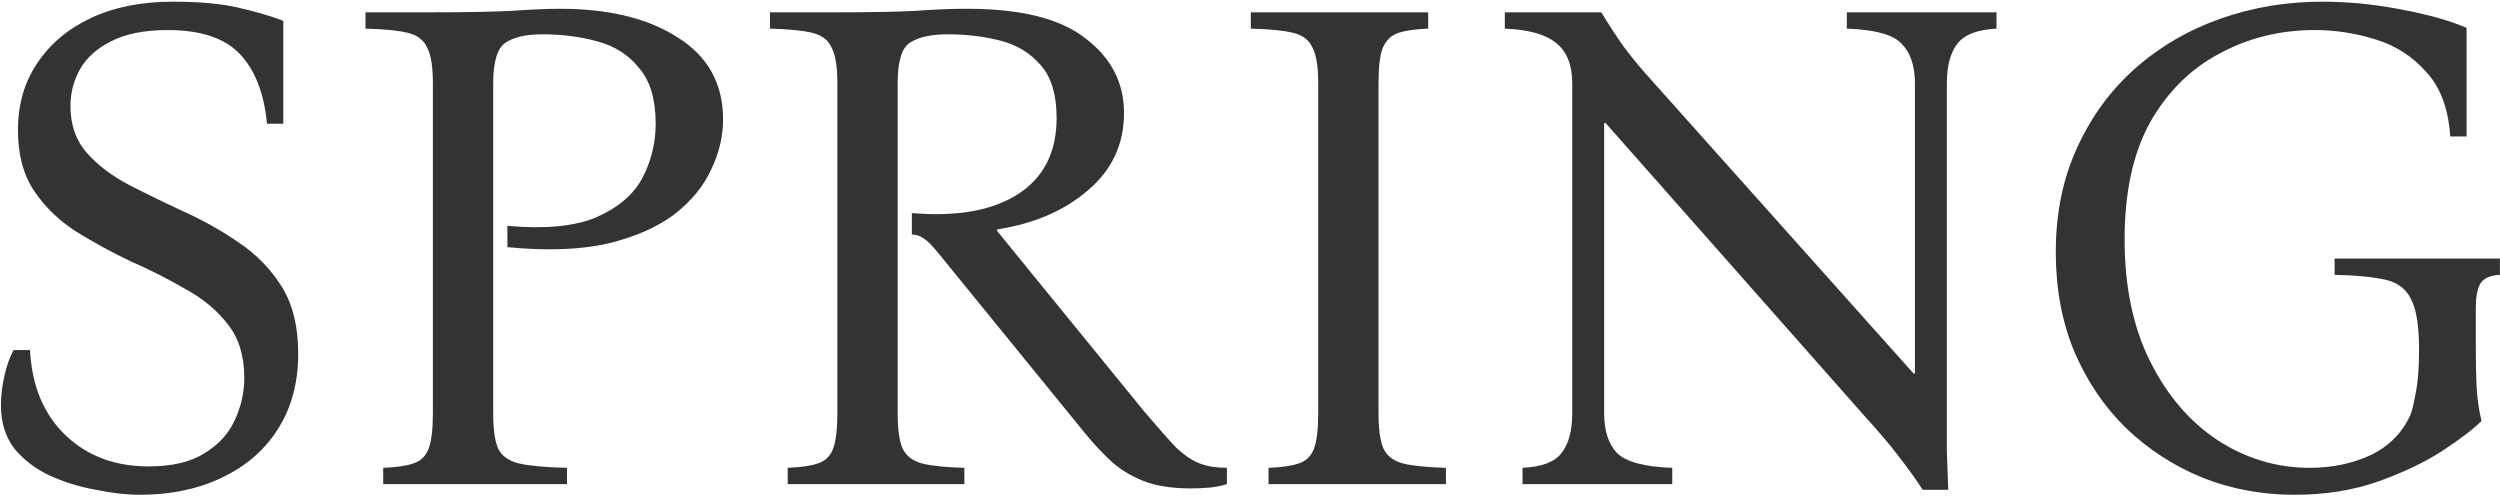 <svg width="599" height="119" viewBox="0 0 599 119" fill="none" xmlns="http://www.w3.org/2000/svg">
<path d="M549.685 118.55C541.979 118.55 534.669 117.19 527.755 114.47C520.842 111.637 514.722 107.67 509.395 102.57C504.182 97.47 500.045 91.35 496.985 84.21C494.039 77.07 492.565 69.137 492.565 60.41C492.565 51.117 494.265 42.787 497.665 35.42C501.065 27.94 505.712 21.593 511.605 16.38C517.499 11.167 524.299 7.2 532.005 4.48C539.712 1.76 547.872 0.4 556.485 0.4C562.605 0.4 568.895 1.023 575.355 2.27C581.929 3.517 587.142 4.99 590.995 6.69V32.7H587.085C586.632 26.013 584.705 20.857 581.305 17.23C578.019 13.49 573.939 10.883 569.065 9.41C564.305 7.937 559.489 7.2 554.615 7.2C546.342 7.2 538.749 9.07 531.835 12.81C524.922 16.437 519.369 21.933 515.175 29.3C511.095 36.667 509.055 46.017 509.055 57.35C509.055 68.683 511.095 78.43 515.175 86.59C519.255 94.75 524.639 101.04 531.325 105.46C538.125 109.88 545.492 112.09 553.425 112.09C558.752 112.09 563.625 111.07 568.045 109.03C572.465 106.877 575.639 103.647 577.565 99.34C577.905 98.547 578.302 96.903 578.755 94.41C579.322 91.803 579.605 88.233 579.605 83.7C579.605 78.147 578.982 74.18 577.735 71.8C576.602 69.307 574.562 67.72 571.615 67.04C568.669 66.36 564.589 65.963 559.375 65.85V61.94H598.985V65.85C596.605 65.963 595.019 66.7 594.225 68.06C593.545 69.307 593.205 71.233 593.205 73.84V83.7C593.205 86.76 593.262 89.65 593.375 92.37C593.489 95.09 593.885 97.923 594.565 100.87C592.639 102.797 589.522 105.177 585.215 108.01C581.022 110.73 575.922 113.167 569.915 115.32C563.909 117.473 557.165 118.55 549.685 118.55Z" fill="#333333"/>
<path d="M460.685 117.36C458.985 114.753 457.115 112.146 455.075 109.54C453.035 106.82 450.258 103.533 446.745 99.68L384.695 29.47H384.355V99C384.355 103.193 385.375 106.366 387.415 108.52C389.568 110.673 393.988 111.863 400.675 112.09V116H364.805V112.09C369.451 111.863 372.568 110.673 374.155 108.52C375.855 106.366 376.705 103.193 376.705 99V19.95C376.705 15.53 375.401 12.3 372.795 10.26C370.301 8.22 366.221 7.086 360.555 6.86V2.95H383.675C385.375 5.783 387.188 8.56 389.115 11.28C391.155 14 393.365 16.663 395.745 19.27L458.475 89.48H458.815V19.95C458.815 15.756 457.738 12.583 455.585 10.43C453.545 8.276 449.181 7.086 442.495 6.86V2.95H478.365V6.86C473.831 7.086 470.715 8.276 469.015 10.43C467.315 12.583 466.465 15.756 466.465 19.95V99C466.465 102.173 466.465 105.233 466.465 108.18C466.578 111.013 466.691 114.073 466.805 117.36H460.685Z" fill="#333333"/>
<path d="M303.944 116V112.09C307.004 111.976 309.384 111.636 311.084 111.07C312.898 110.503 314.144 109.313 314.824 107.5C315.504 105.686 315.844 102.853 315.844 99V19.95C315.844 15.983 315.391 13.15 314.484 11.45C313.691 9.636 312.161 8.446 309.894 7.88C307.628 7.313 304.228 6.973 299.694 6.86V2.95H342.194V6.86C339.134 6.973 336.754 7.313 335.054 7.88C333.354 8.446 332.108 9.636 331.314 11.45C330.634 13.15 330.294 15.983 330.294 19.95V99C330.294 102.853 330.691 105.686 331.484 107.5C332.391 109.313 333.978 110.503 336.244 111.07C338.624 111.636 342.024 111.976 346.444 112.09V116H303.944Z" fill="#333333"/>
<path d="M285.293 117.02C280.647 117.02 276.793 116.396 273.733 115.15C270.673 113.903 268.067 112.26 265.913 110.22C263.76 108.18 261.72 105.97 259.793 103.59L224.773 60.58C223.3 58.766 222.167 57.633 221.373 57.18C220.693 56.613 219.73 56.273 218.483 56.16V51.06C229.363 51.966 237.863 50.436 243.983 46.47C250.103 42.503 253.163 36.44 253.163 28.28C253.163 22.726 251.917 18.533 249.423 15.7C246.93 12.753 243.7 10.77 239.733 9.75C235.767 8.73 231.573 8.22 227.153 8.22C223.073 8.22 220.013 8.9 217.973 10.26C216.047 11.506 215.083 14.736 215.083 19.95V99C215.083 102.853 215.48 105.686 216.273 107.5C217.18 109.313 218.767 110.503 221.033 111.07C223.3 111.636 226.643 111.976 231.063 112.09V116H188.733V112.09C191.793 111.976 194.173 111.636 195.873 111.07C197.687 110.503 198.933 109.313 199.613 107.5C200.293 105.686 200.633 102.853 200.633 99V19.95C200.633 15.983 200.18 13.15 199.273 11.45C198.48 9.636 196.95 8.446 194.683 7.88C192.417 7.313 189.017 6.973 184.483 6.86V2.95H200.633C208.453 2.95 214.63 2.836 219.163 2.61C223.697 2.27 227.89 2.1 231.743 2.1C244.663 2.1 254.127 4.48 260.133 9.24C266.253 13.886 269.313 19.836 269.313 27.09C269.313 34.57 266.423 40.746 260.643 45.62C254.977 50.493 247.723 53.61 238.883 54.97V55.31L274.073 98.49C277.247 102.23 279.797 105.12 281.723 107.16C283.763 109.086 285.69 110.39 287.503 111.07C289.317 111.75 291.47 112.09 293.963 112.09V116C292.49 116.453 291.017 116.736 289.543 116.85C288.07 116.963 286.653 117.02 285.293 117.02Z" fill="#333333"/>
<path d="M91.82 116V112.09C94.88 111.976 97.26 111.636 98.96 111.07C100.774 110.503 102.02 109.313 102.7 107.5C103.38 105.686 103.72 102.853 103.72 99V19.95C103.72 15.983 103.267 13.15 102.36 11.45C101.567 9.636 100.037 8.446 97.77 7.88C95.504 7.313 92.104 6.973 87.57 6.86V2.95H103.72C111.427 2.95 117.66 2.836 122.42 2.61C127.294 2.27 131.204 2.1 134.15 2.1C145.937 2.1 155.4 4.423 162.54 9.07C169.68 13.603 173.25 20.12 173.25 28.62C173.25 32.7 172.287 36.723 170.36 40.69C168.547 44.656 165.6 48.226 161.52 51.4C157.44 54.46 152.114 56.783 145.54 58.37C138.967 59.843 130.977 60.126 121.57 59.22V54.12C130.637 54.913 137.72 54.233 142.82 52.08C148.034 49.813 151.717 46.696 153.87 42.73C156.024 38.65 157.1 34.286 157.1 29.64C157.1 23.86 155.797 19.44 153.19 16.38C150.697 13.206 147.354 11.053 143.16 9.92C139.08 8.786 134.66 8.22 129.9 8.22C126.047 8.22 123.1 8.9 121.06 10.26C119.134 11.62 118.17 14.85 118.17 19.95V99C118.17 102.853 118.567 105.686 119.36 107.5C120.267 109.313 121.967 110.503 124.46 111.07C127.067 111.636 130.864 111.976 135.85 112.09V116H91.82Z" fill="#333333"/>
<path d="M33.54 118.55C30.366 118.55 26.853 118.153 23 117.36C19.146 116.68 15.463 115.547 11.95 113.96C8.55 112.373 5.716 110.22 3.45 107.5C1.296 104.667 0.22 101.21 0.22 97.13C0.22 94.863 0.503 92.483 1.07 89.99C1.636 87.497 2.373 85.457 3.28 83.87H7.19C7.643 92.483 10.476 99.283 15.69 104.27C20.903 109.257 27.533 111.75 35.58 111.75C41.133 111.75 45.553 110.73 48.84 108.69C52.24 106.65 54.676 104.043 56.15 100.87C57.736 97.583 58.53 94.127 58.53 90.5C58.53 85.287 57.226 81.037 54.62 77.75C52.013 74.35 48.613 71.517 44.42 69.25C40.34 66.87 35.976 64.66 31.33 62.62C26.796 60.467 22.433 58.087 18.24 55.48C14.16 52.873 10.816 49.643 8.21 45.79C5.603 41.937 4.3 37.063 4.3 31.17C4.3 25.05 5.83 19.723 8.89 15.19C11.95 10.543 16.256 6.917 21.81 4.31C27.363 1.703 33.88 0.4 41.36 0.4C47.933 0.4 53.316 0.91 57.51 1.93C61.816 2.95 65.273 3.97 67.88 4.99V29.64H63.97C63.29 22.387 61.136 16.833 57.51 12.98C53.883 9.127 48.103 7.2 40.17 7.2C34.616 7.2 30.083 8.107 26.57 9.92C23.17 11.62 20.676 13.887 19.09 16.72C17.616 19.44 16.88 22.33 16.88 25.39C16.88 29.923 18.183 33.663 20.79 36.61C23.396 39.557 26.74 42.107 30.82 44.26C35.013 46.413 39.433 48.567 44.08 50.72C48.84 52.873 53.26 55.367 57.34 58.2C61.533 61.033 64.933 64.547 67.54 68.74C70.146 72.933 71.45 78.26 71.45 84.72C71.45 91.747 69.806 97.81 66.52 102.91C63.346 107.897 58.87 111.75 53.09 114.47C47.423 117.19 40.906 118.55 33.54 118.55Z" fill="#333333"/>
</svg>
